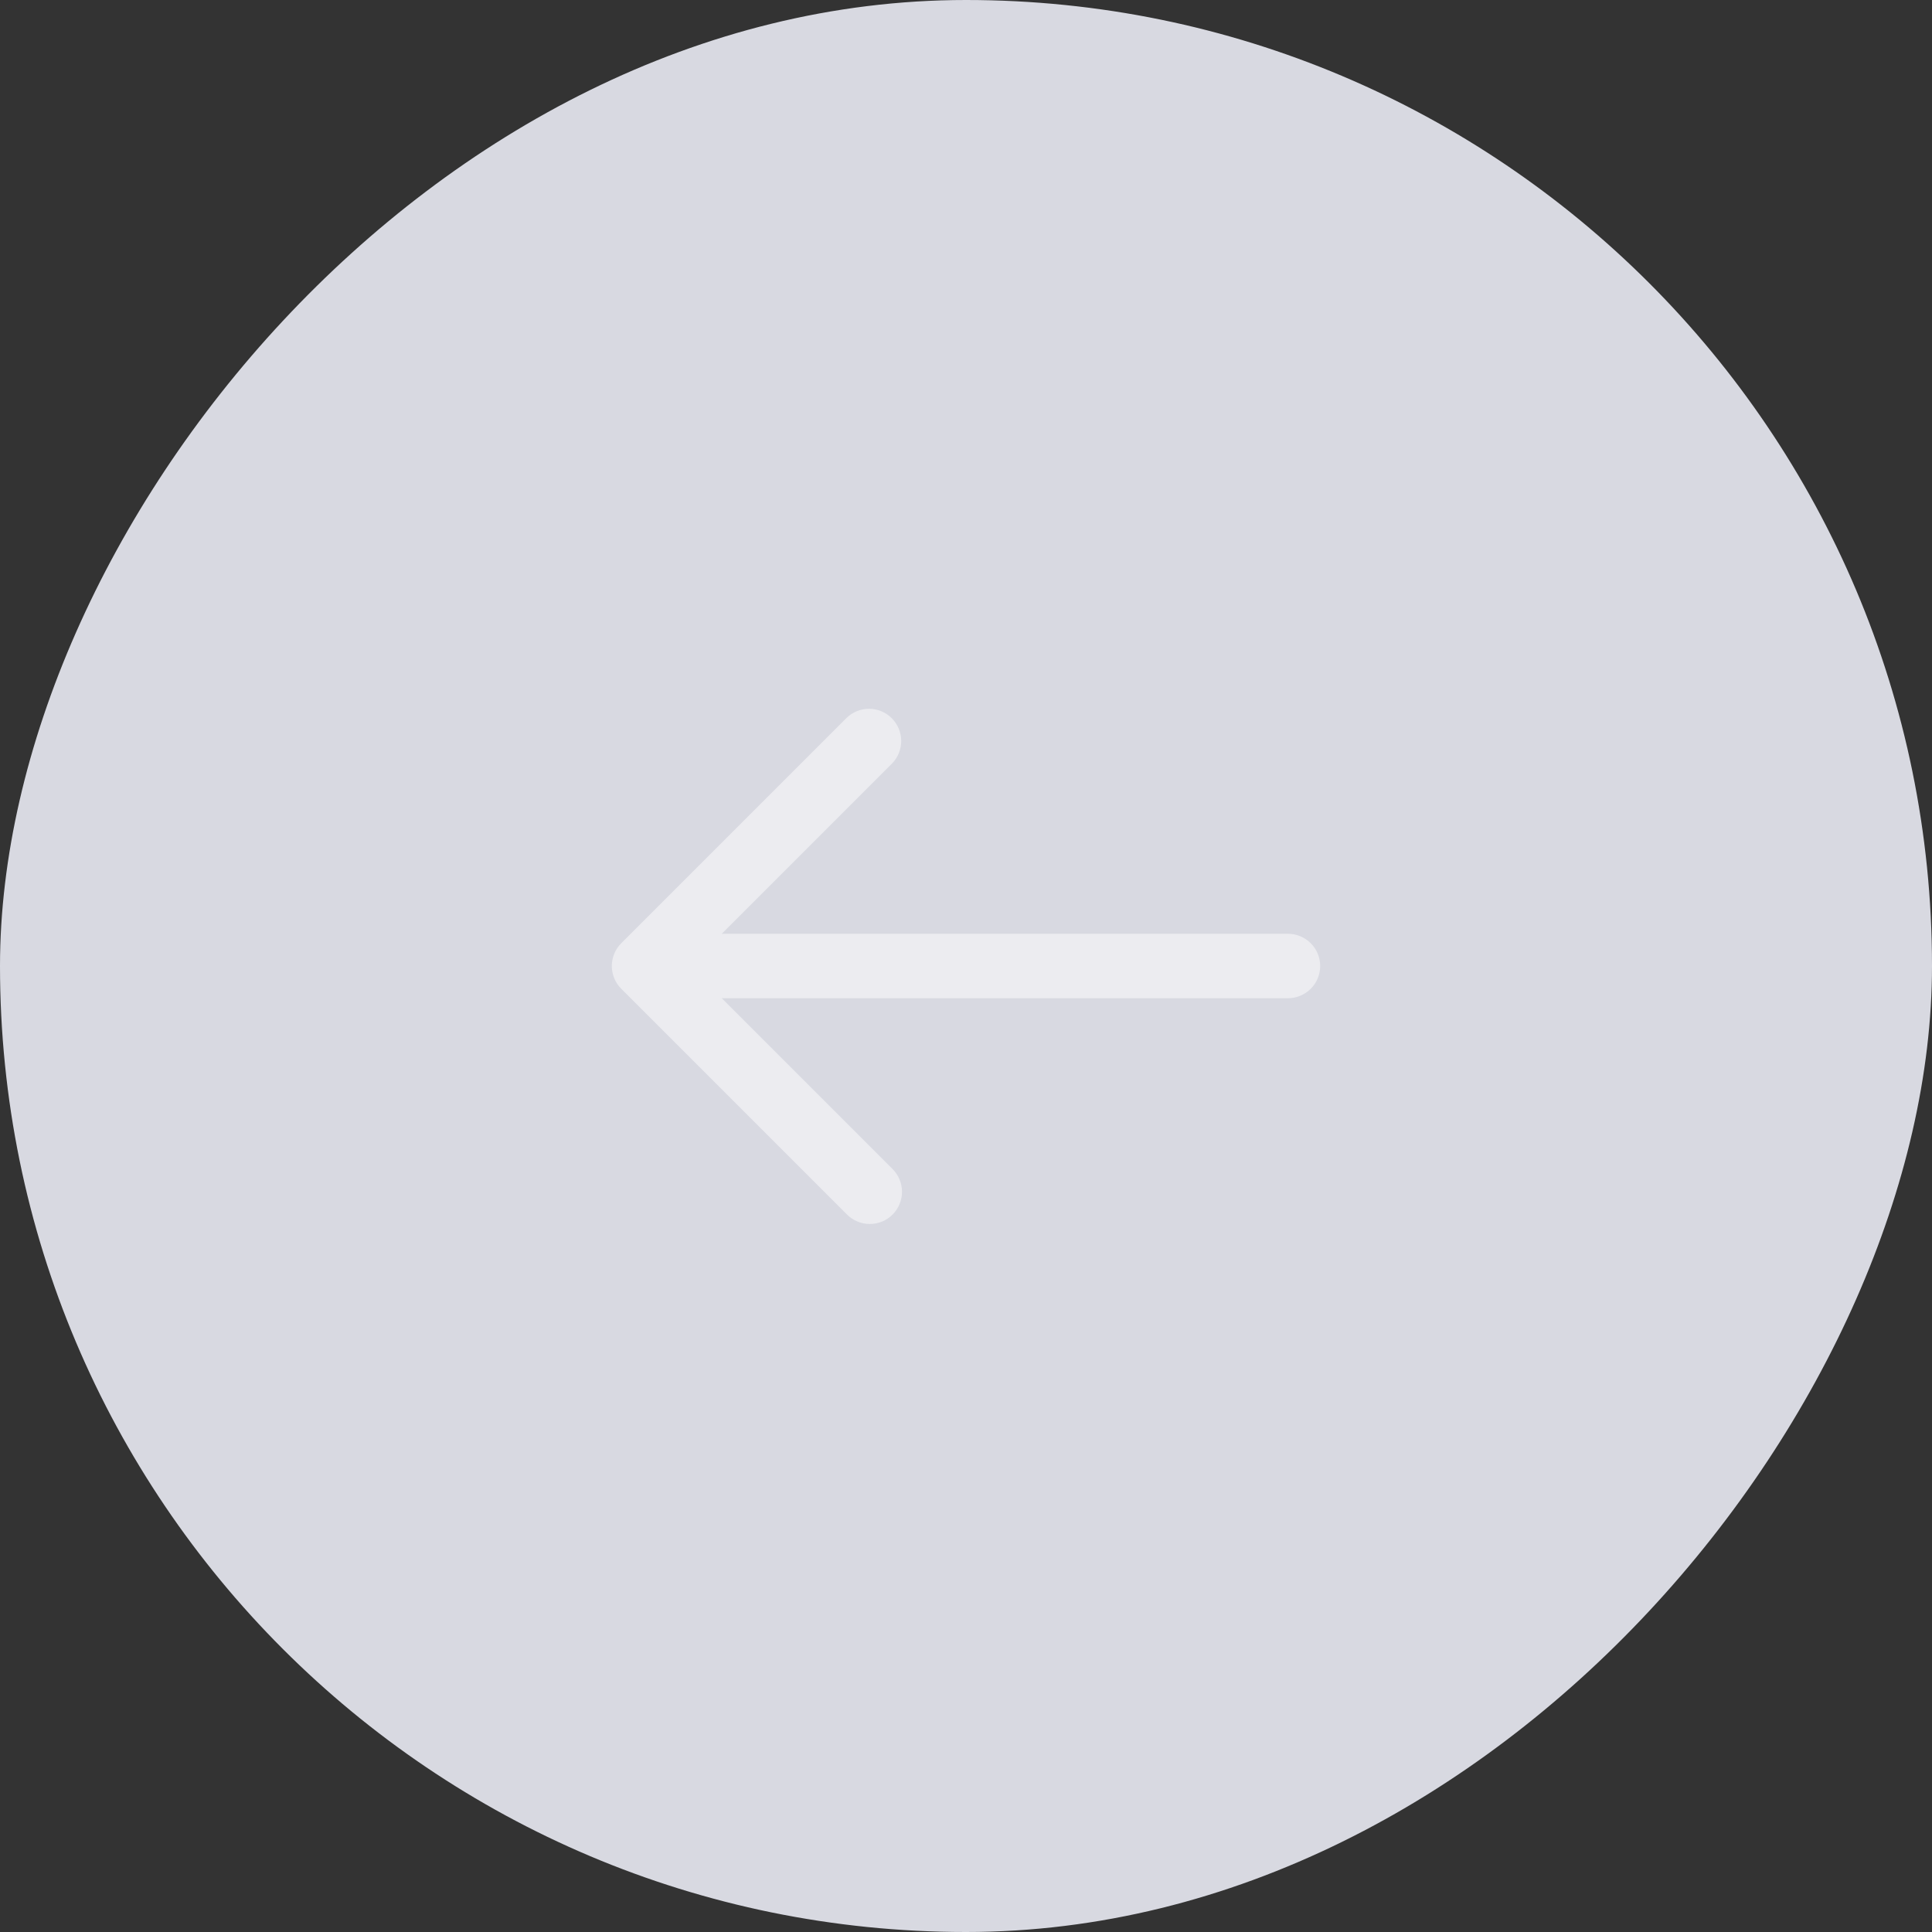 <svg width="40" height="40" viewBox="0 0 40 40" fill="none" xmlns="http://www.w3.org/2000/svg">
<rect x="0" y="0" width="40" height="40" fill="#333333" stroke="none"/>
<rect width="40" height="40" rx="20" transform="matrix(-1 0 0 1 40 0)" fill="#D8D9E1"/>
<path d="M12.862 19.529L17.529 14.862C17.654 14.741 17.823 14.673 17.998 14.675C18.172 14.676 18.34 14.746 18.463 14.87C18.587 14.994 18.657 15.161 18.659 15.336C18.66 15.511 18.593 15.679 18.471 15.805L14.943 19.333H26.667C26.843 19.333 27.013 19.404 27.138 19.529C27.263 19.654 27.333 19.823 27.333 20C27.333 20.177 27.263 20.346 27.138 20.471C27.013 20.596 26.843 20.667 26.667 20.667H14.943L18.471 24.195C18.535 24.257 18.586 24.33 18.621 24.412C18.656 24.493 18.674 24.581 18.675 24.669C18.676 24.758 18.659 24.845 18.625 24.927C18.592 25.009 18.542 25.084 18.48 25.146C18.417 25.209 18.343 25.258 18.261 25.292C18.179 25.325 18.091 25.342 18.002 25.341C17.914 25.341 17.826 25.322 17.745 25.287C17.664 25.252 17.59 25.202 17.529 25.138L12.862 20.471C12.737 20.346 12.667 20.177 12.667 20C12.667 19.823 12.737 19.654 12.862 19.529Z" fill="white" fill-opacity="0.5"/>
</svg>
